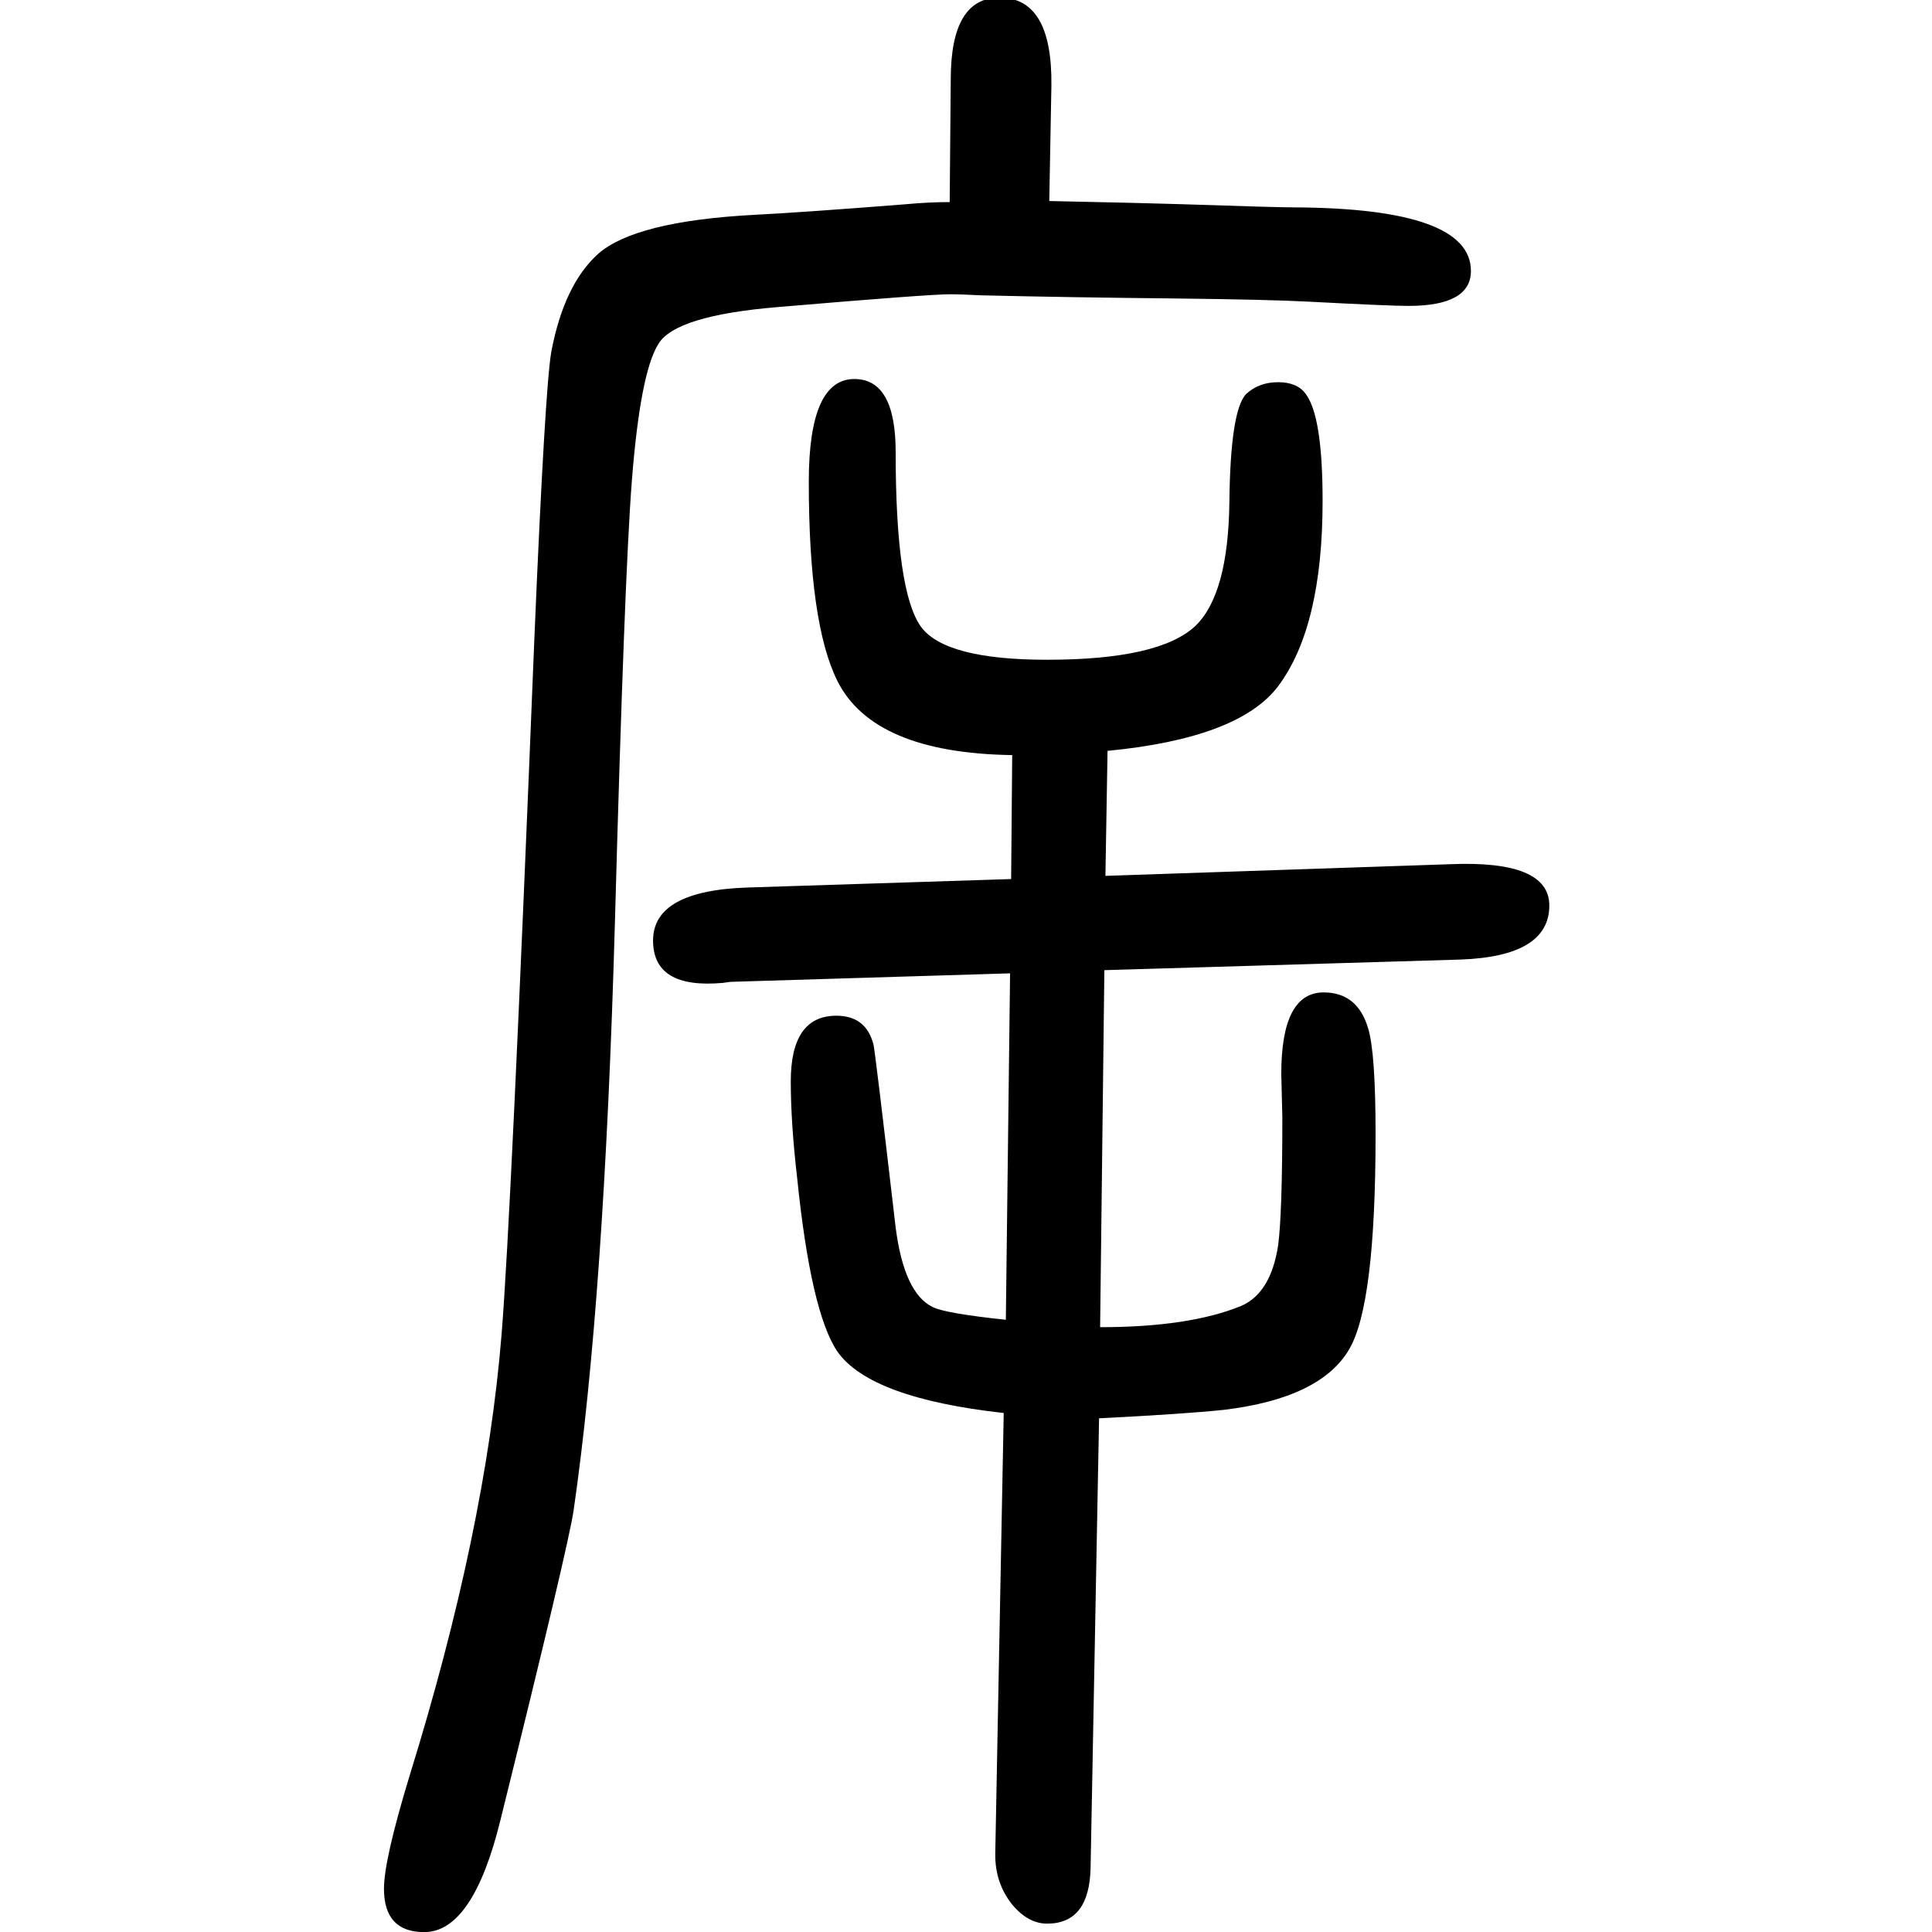 <?xml version="1.0" encoding="UTF-8" standalone="no"?>
<!-- Created with Inkscape (http://www.inkscape.org/) -->

<svg
   version="1.1"
   id="svg4016"
   width="300"
   height="300"
   viewBox="0 0 300 300"
   xml:space="preserve"
   sodipodi:docname="斥-seal.svg"
   inkscape:version="1.2.2 (732a01da63, 2022-12-09)"
   xmlns:inkscape="http://www.inkscape.org/namespaces/inkscape"
   xmlns:sodipodi="http://sodipodi.sourceforge.net/DTD/sodipodi-0.dtd"
   xmlns="http://www.w3.org/2000/svg"
   xmlns:svg="http://www.w3.org/2000/svg"><sodipodi:namedview
     id="namedview24"
     pagecolor="#ffffff"
     bordercolor="#666666"
     borderopacity="1.0"
     inkscape:showpageshadow="2"
     inkscape:pageopacity="0.0"
     inkscape:pagecheckerboard="0"
     inkscape:deskcolor="#d1d1d1"
     showgrid="false"
     inkscape:zoom="1.6685877"
     inkscape:cx="-64.42574"
     inkscape:cy="129.45079"
     inkscape:window-width="1920"
     inkscape:window-height="982"
     inkscape:window-x="-10"
     inkscape:window-y="-10"
     inkscape:window-maximized="1"
     inkscape:current-layer="g3289" /><defs
     id="defs4020"><pattern
       id="EMFhbasepattern"
       patternUnits="userSpaceOnUse"
       width="6"
       height="6"
       x="0"
       y="0" /><pattern
       id="EMFhbasepattern-5"
       patternUnits="userSpaceOnUse"
       width="6"
       height="6"
       x="0"
       y="0" /><pattern
       id="EMFhbasepattern-2"
       patternUnits="userSpaceOnUse"
       width="6"
       height="6"
       x="0"
       y="0" /><pattern
       id="EMFhbasepattern-25"
       patternUnits="userSpaceOnUse"
       width="6"
       height="6"
       x="0"
       y="0" /><pattern
       id="EMFhbasepattern-5-1"
       patternUnits="userSpaceOnUse"
       width="6"
       height="6"
       x="0"
       y="0" /><pattern
       id="EMFhbasepattern-2-9"
       patternUnits="userSpaceOnUse"
       width="6"
       height="6"
       x="0"
       y="0" /><pattern
       id="EMFhbasepattern-8"
       patternUnits="userSpaceOnUse"
       width="6"
       height="6"
       x="0"
       y="0" /><pattern
       id="EMFhbasepattern-5-5"
       patternUnits="userSpaceOnUse"
       width="6"
       height="6"
       x="0"
       y="0" /><pattern
       id="EMFhbasepattern-2-95"
       patternUnits="userSpaceOnUse"
       width="6"
       height="6"
       x="0"
       y="0" /><pattern
       id="EMFhbasepattern-4"
       patternUnits="userSpaceOnUse"
       width="6"
       height="6"
       x="0"
       y="0" /><pattern
       id="EMFhbasepattern-1"
       patternUnits="userSpaceOnUse"
       width="6"
       height="6"
       x="0"
       y="0" /><pattern
       id="EMFhbasepattern-7"
       patternUnits="userSpaceOnUse"
       width="6"
       height="6"
       x="0"
       y="0" /><pattern
       id="EMFhbasepattern-87"
       patternUnits="userSpaceOnUse"
       width="6"
       height="6"
       x="0"
       y="0" /><pattern
       id="EMFhbasepattern-0"
       patternUnits="userSpaceOnUse"
       width="6"
       height="6"
       x="0"
       y="0" /><pattern
       id="EMFhbasepattern-80"
       patternUnits="userSpaceOnUse"
       width="6"
       height="6"
       x="0"
       y="0" /><pattern
       id="EMFhbasepattern-81"
       patternUnits="userSpaceOnUse"
       width="6"
       height="6"
       x="0"
       y="0" /><pattern
       id="EMFhbasepattern-72"
       patternUnits="userSpaceOnUse"
       width="6"
       height="6"
       x="0"
       y="0" /><pattern
       id="EMFhbasepattern-9"
       patternUnits="userSpaceOnUse"
       width="6"
       height="6"
       x="0"
       y="0" /><pattern
       id="EMFhbasepattern-13"
       patternUnits="userSpaceOnUse"
       width="6"
       height="6"
       x="0"
       y="0" /><pattern
       id="EMFhbasepattern-96"
       patternUnits="userSpaceOnUse"
       width="6"
       height="6"
       x="0"
       y="0" /><pattern
       id="EMFhbasepattern-54"
       patternUnits="userSpaceOnUse"
       width="6"
       height="6"
       x="0"
       y="0" /><pattern
       id="EMFhbasepattern-97"
       patternUnits="userSpaceOnUse"
       width="6"
       height="6"
       x="0"
       y="0" /><pattern
       id="EMFhbasepattern-09"
       patternUnits="userSpaceOnUse"
       width="6"
       height="6"
       x="0"
       y="0" /><pattern
       id="EMFhbasepattern-3"
       patternUnits="userSpaceOnUse"
       width="6"
       height="6"
       x="0"
       y="0" /><pattern
       id="EMFhbasepattern-95"
       patternUnits="userSpaceOnUse"
       width="6"
       height="6"
       x="0"
       y="0" /><pattern
       id="EMFhbasepattern-545"
       patternUnits="userSpaceOnUse"
       width="6"
       height="6"
       x="0"
       y="0" /><pattern
       id="EMFhbasepattern-877"
       patternUnits="userSpaceOnUse"
       width="6"
       height="6"
       x="0"
       y="0" /><pattern
       id="EMFhbasepattern-12"
       patternUnits="userSpaceOnUse"
       width="6"
       height="6"
       x="0"
       y="0" /><pattern
       id="EMFhbasepattern-14"
       patternUnits="userSpaceOnUse"
       width="6"
       height="6"
       x="0"
       y="0" /></defs><g
     transform="matrix(0.147,0,0,-0.147,63.042,300.642)"
     fill="#000000"
     stroke="none"
     id="g1732"><g
       transform="matrix(2.344,0,0,2.344,-135.699,-127.228)"
       fill="#000000"
       stroke="none"
       id="g1855"><path
         style="fill:#010101;stroke:none;stroke-width:6.659"
         d="m 877.857,837.065 6.681,-6.637 -6.681,6.637"
         id="path4854" /><g
         transform="matrix(1.179,0,0,1.179,-36.311,-37.632)"
         fill="#000000"
         stroke="none"
         id="g2581"><g
           transform="matrix(0.584,0,0,0.584,43.386,42.142)"
           fill="#000000"
           stroke="none"
           id="g2336"><g
             transform="matrix(1.179,0,0,1.179,5.021,51.385)"
             fill="#000000"
             stroke="none"
             id="g3041"><g
               transform="matrix(1.364,0,0,1.364,-63.028,9.044)"
               fill="#000000"
               stroke="none"
               id="g3289"><path
                 d="m 327.824,391.399 -113.398,-3.449 q -0.431,0 -3.449,-0.431 -28.457,-2.587 -28.457,17.247 0,20.265 38.374,21.559 l 107.362,3.449 0.431,50.447 q -56.483,0.862 -71.143,30.182 -11.642,23.283 -11.642,81.06 0,41.824 18.54,41.824 16.816,0 16.816,-29.751 0,-56.915 10.348,-71.143 9.917,-13.366 51.309,-13.366 45.704,0 60.364,13.797 13.366,12.935 13.797,50.447 0.431,37.512 6.899,43.979 5.174,4.743 12.935,4.743 7.761,0 11.21,-4.743 6.899,-9.055 6.899,-43.548 0,-51.309 -18.109,-75.455 -15.953,-21.127 -69.419,-26.301 l -0.862,-50.878 140.131,4.743 q 40.53,1.725 40.53,-16.816 0,-20.696 -36.218,-21.99 l -144.874,-4.312 -1.725,-145.305 q 36.218,0 57.346,8.623 12.073,5.174 15.091,24.577 1.725,12.935 1.725,52.172 l -0.431,17.678 q 0,33.2 17.247,33.2 13.797,0 18.109,-14.66 3.018,-9.917 3.018,-43.117 0,-69.419 -10.779,-87.528 -11.642,-19.834 -50.878,-24.577 -16.384,-1.725 -50.878,-3.449 L 360.593,27.49 Q 360.162,4.638 342.915,4.638 q -7.761,0 -14.229,7.761 -6.899,8.623 -6.899,20.265 l 3.449,179.798 q -54.328,6.036 -67.694,25.008 -10.779,15.953 -16.384,70.712 -2.587,22.421 -2.587,39.237 0,26.733 18.54,26.733 12.073,0 15.091,-11.642 0.431,-0.431 9.055,-74.593 3.449,-26.733 15.091,-32.338 5.174,-2.587 29.751,-5.174 z m -24.577,313.893 0.431,50.016 q 0,33.2 19.834,33.2 21.559,0 21.127,-35.787 l -0.862,-46.998 q 40.961,-0.862 53.896,-1.294 38.374,-1.294 46.135,-1.294 71.574,-0.431 71.574,-25.87 0,-14.229 -25.439,-14.229 -7.761,0 -40.53,1.725 -15.953,0.862 -53.896,1.294 -43.548,0.431 -79.767,1.294 -8.192,0.431 -12.073,0.431 -9.055,0 -69.85,-5.174 -42.255,-3.449 -49.154,-15.091 -7.33,-11.642 -10.779,-55.621 -3.018,-38.374 -6.899,-179.798 Q 162.685,259.029 150.181,172.795 148.025,158.135 120.43,46.893 109.22,1.189 89.386,1.189 q -16.384,0 -16.384,17.678 0,11.642 10.348,45.704 31.044,100.032 37.512,179.798 3.881,47.429 13.366,283.711 4.312,101.756 6.899,116.416 5.174,27.164 18.972,39.668 15.091,13.366 63.813,15.953 17.678,0.862 61.657,4.312 9.055,0.862 17.678,0.862 z"
                 style="stroke-width:0.431"
                 id="path4026" /></g></g></g></g></g></g></svg>
